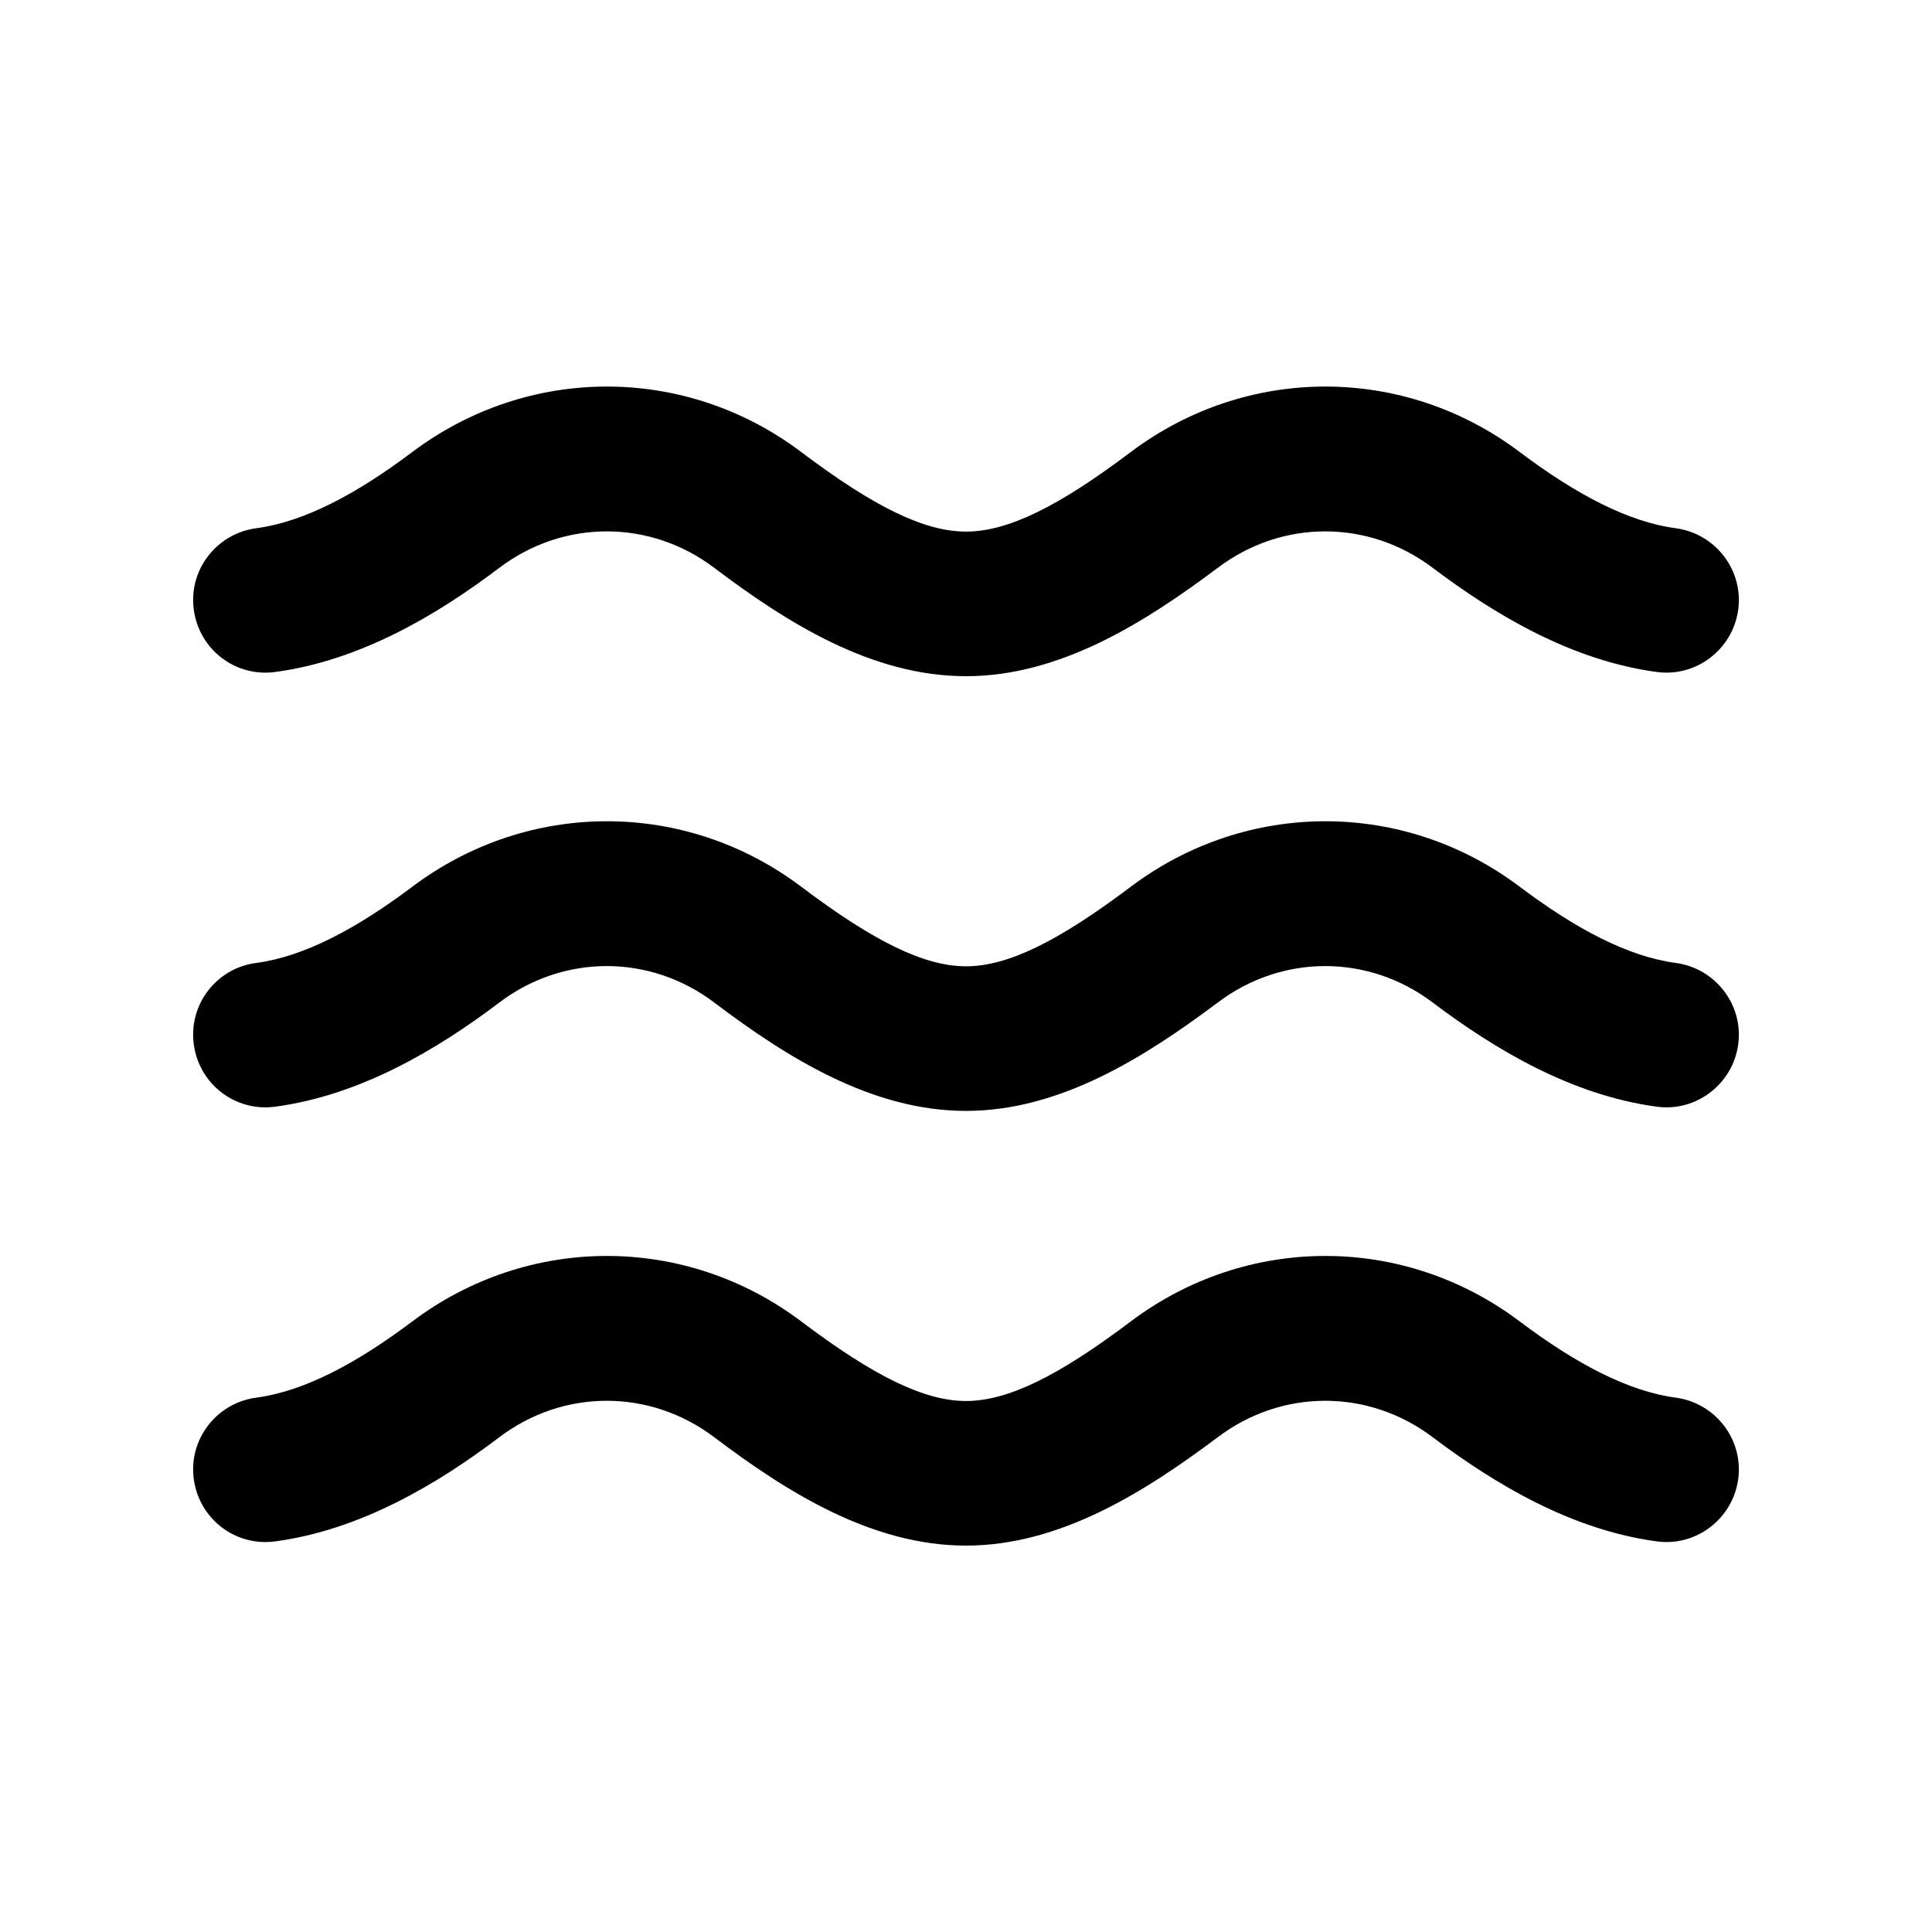 <svg xmlns="http://www.w3.org/2000/svg" viewBox="0 0 640 640"><!--!Font Awesome Free 7.0.0 by @fontawesome - https://fontawesome.com License - https://fontawesome.com/license/free Copyright 2025 Fonticons, Inc.--><path d="M474.6 188.1C495.3 203.7 520.6 218.8 548.8 222.6C561.9 224.4 574 215.1 575.8 202C577.6 188.9 568.3 176.8 555.2 175C539.3 172.9 522 163.7 503.5 149.8C465.1 120.8 413 120.8 374.5 149.8C350.5 167.9 333.8 176.1 320 176.1C306.2 176.1 289.5 167.9 265.5 149.8C227.1 120.8 175 120.8 136.5 149.8C118 163.7 100.7 172.9 84.8 175C71.7 176.8 62.4 188.8 64.2 202C66 215.2 78 224.4 91.2 222.6C119.4 218.8 144.8 203.7 165.4 188.1C186.7 172 215.3 172 236.6 188.1C260.8 206.4 288.9 224 320 224C351.1 224 379.1 206.3 403.4 188.1C424.7 172 453.3 172 474.6 188.1zM474.6 332.1C495.3 347.7 520.6 362.8 548.8 366.6C561.9 368.4 574 359.1 575.8 346C577.6 332.9 568.3 320.8 555.2 319C539.3 316.9 522 307.7 503.5 293.8C465.1 264.8 413 264.8 374.5 293.8C350.5 311.9 333.8 320.1 320 320.1C306.2 320.1 289.5 311.9 265.5 293.8C227.1 264.8 175 264.8 136.5 293.8C118 307.7 100.7 316.9 84.8 319C71.7 320.7 62.4 332.8 64.2 346C66 359.2 78 368.4 91.2 366.6C119.4 362.8 144.8 347.7 165.4 332.1C186.7 316 215.3 316 236.6 332.1C260.8 350.4 288.9 368 320 368C351.1 368 379.1 350.3 403.4 332.1C424.7 316 453.3 316 474.6 332.1zM403.4 476.1C424.7 460 453.3 460 474.6 476.1C495.3 491.7 520.6 506.8 548.8 510.6C561.9 512.4 574 503.1 575.8 490C577.6 476.9 568.3 464.8 555.2 463C539.3 460.9 522 451.7 503.5 437.8C465.1 408.8 413 408.8 374.5 437.8C350.5 455.9 333.8 464.1 320 464.1C306.2 464.1 289.5 455.9 265.5 437.8C227.1 408.8 175 408.8 136.5 437.8C118 451.7 100.7 460.9 84.8 463C71.7 464.8 62.4 476.8 64.2 490C66 503.2 78 512.4 91.2 510.6C119.4 506.8 144.8 491.7 165.4 476.1C186.7 460 215.3 460 236.6 476.1C260.8 494.4 288.9 512 320 512C351.1 512 379.1 494.3 403.4 476.1z"/></svg>